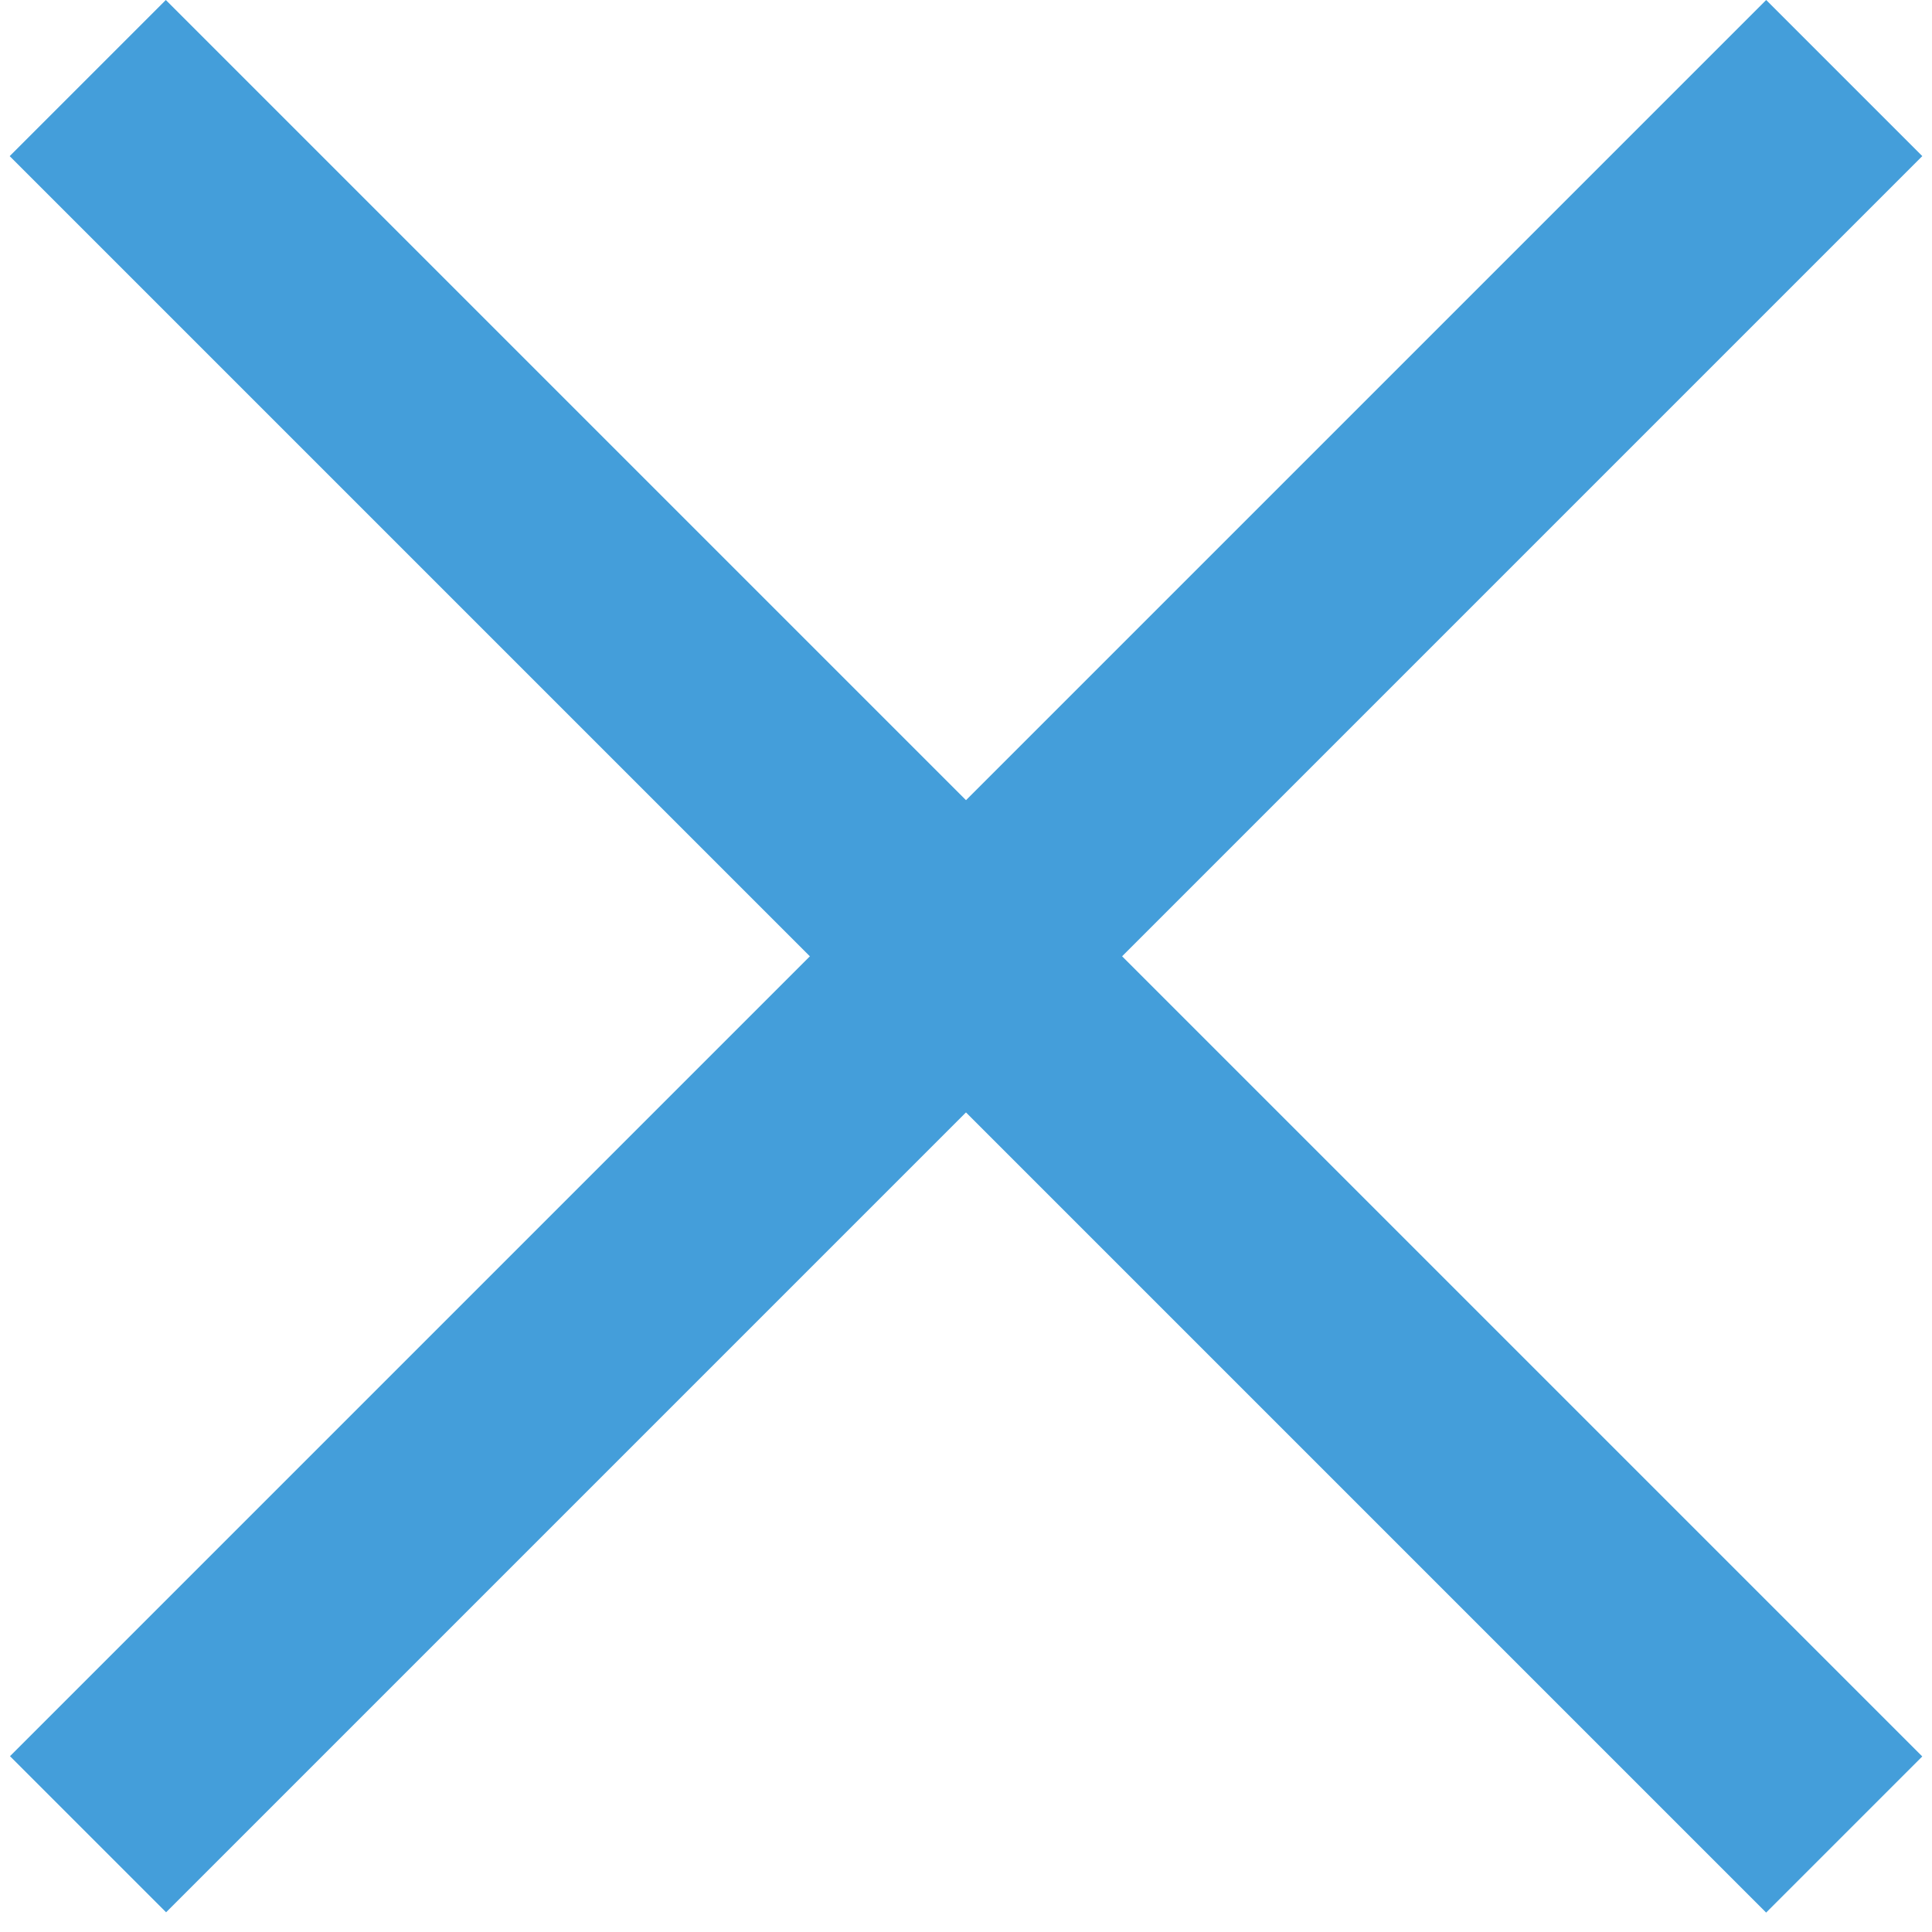 <svg width="35" height="35" viewBox="0 0 35 35" fill="none" xmlns="http://www.w3.org/2000/svg">
<rect x="3.004" width="45" height="4" transform="rotate(45 3.004 0)" fill="#449EDA"/>
<rect width="45" height="4" transform="matrix(-0.707 0.707 0.707 0.707 31.996 0)" fill="#449EDA"/>
</svg>
